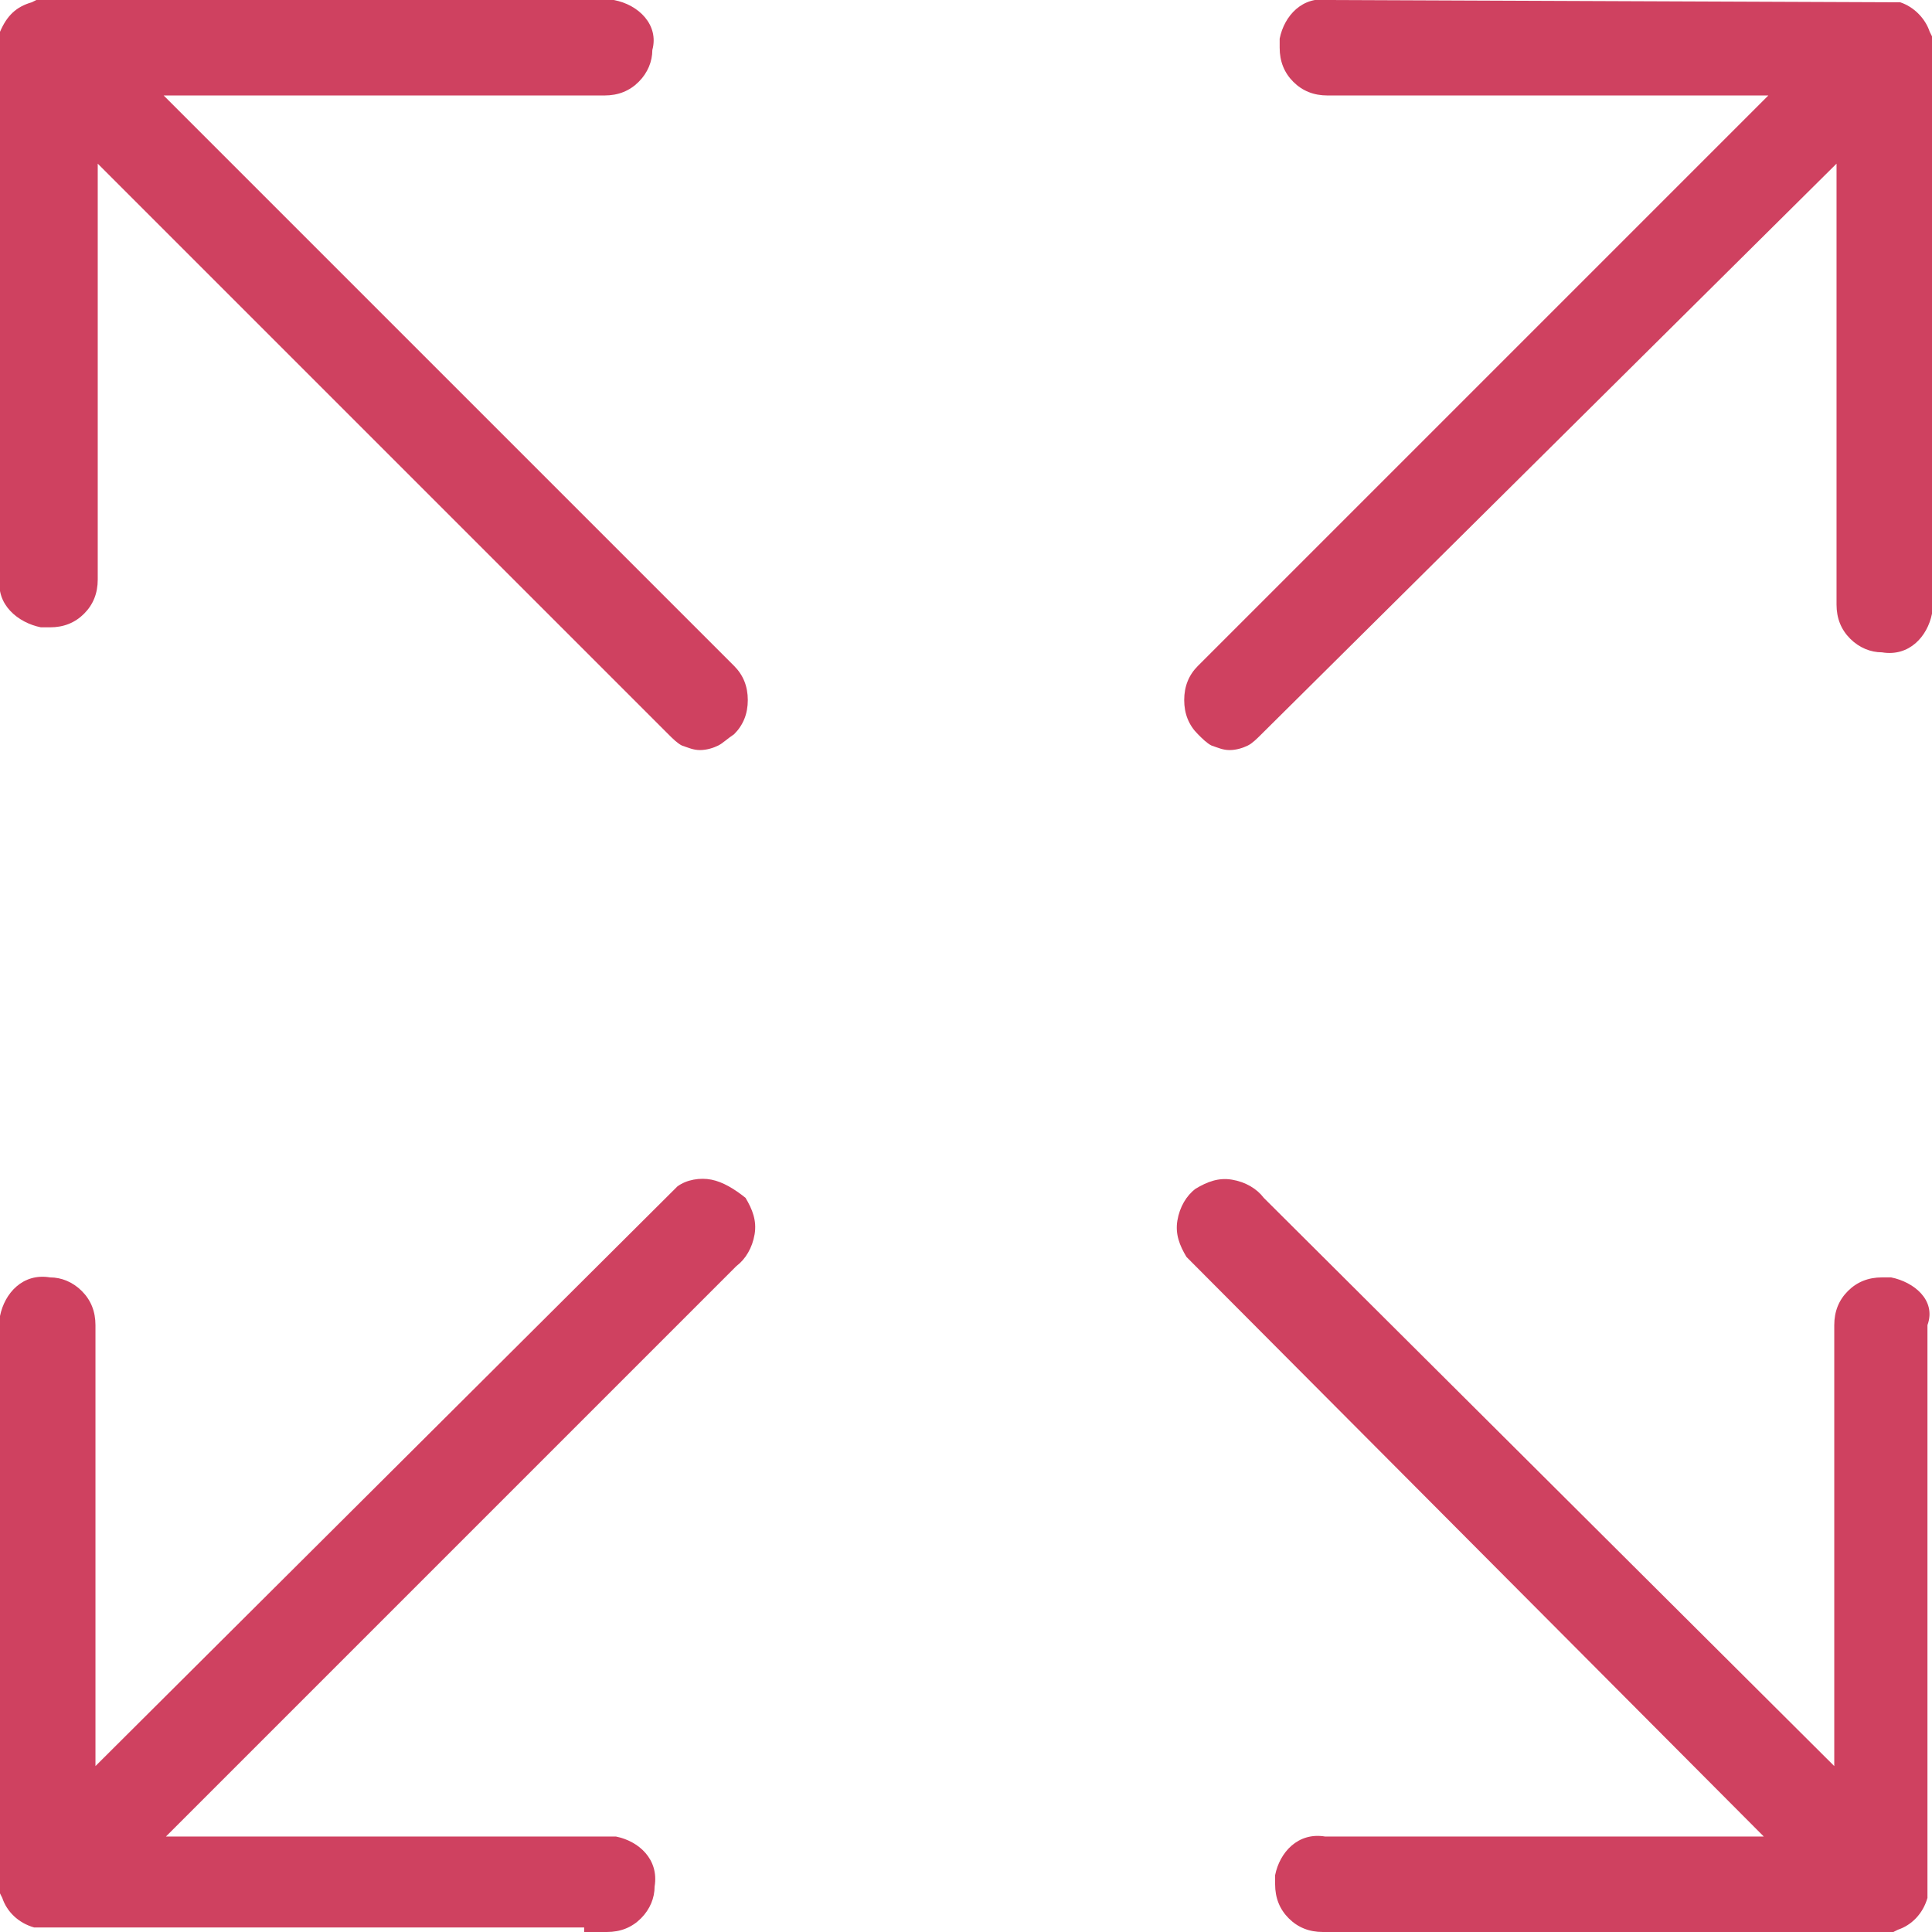 <?xml version="1.0" encoding="utf-8"?>
<!-- Generator: Adobe Illustrator 27.8.0, SVG Export Plug-In . SVG Version: 6.00 Build 0)  -->
<svg version="1.1" id="Layer_1" xmlns="http://www.w3.org/2000/svg" xmlns:xlink="http://www.w3.org/1999/xlink" x="0px" y="0px"
	 viewBox="0 0 85 85" style="enable-background:new 0 0 85 85;" xml:space="preserve">
<style type="text/css">
	.st0{fill:#CF4160;}
</style>
<g>
	<path class="st0" d="M1.8,27.6h0.4c0.6,0,1.1-0.2,1.5-0.6s0.6-0.9,0.6-1.5V7.2l25.1,25.1c0.2,0.2,0.4,0.4,0.6,0.5
		c0.3,0.1,0.5,0.2,0.8,0.2s0.6-0.1,0.8-0.2c0.2-0.1,0.4-0.3,0.7-0.5c0.4-0.4,0.6-0.9,0.6-1.5s-0.2-1.1-0.6-1.5L7.2,4.2h19.4
		c0.6,0,1.1-0.2,1.5-0.6s0.6-0.9,0.6-1.4C29,1.1,28.1,0.2,27,0H1.6L1.4,0.1C0.7,0.3,0.3,0.7,0,1.4v0.2v23.8
		C-0.2,26.6,0.8,27.4,1.8,27.6z"/>
	<path class="st0" d="M31.3,51.9c-0.5-0.1-1.1,0-1.5,0.3l0,0L4.2,77.7V58.3c0-0.6-0.2-1.1-0.6-1.5s-0.9-0.6-1.4-0.6
		C1,56,0.2,56.9,0,57.9v25.4l0.1,0.2c0.2,0.6,0.7,1.1,1.4,1.3h24.2V85h1c0.6,0,1.1-0.2,1.5-0.6s0.6-0.9,0.6-1.4
		c0.2-1.2-0.7-2-1.7-2.2H7.3l25.1-25.1c0.4-0.3,0.7-0.8,0.8-1.4c0.1-0.6-0.1-1.1-0.4-1.6C32.3,52.3,31.8,52,31.3,51.9z"/>
	<path class="st0" d="M83.2,56.2h-0.4c-0.6,0-1.1,0.2-1.5,0.6c-0.4,0.4-0.6,0.9-0.6,1.5v19.4l-25.1-25c-0.3-0.4-0.8-0.7-1.4-0.8
		c-0.6-0.1-1.1,0.1-1.6,0.4c-0.4,0.3-0.7,0.8-0.8,1.4c-0.1,0.6,0.1,1.1,0.4,1.6l25.4,25.5H58.3c-1.2-0.2-2,0.7-2.2,1.7v0.4
		c0,0.6,0.2,1.1,0.6,1.5c0.4,0.4,0.9,0.6,1.5,0.6h25.1l0.2-0.1c0.6-0.2,1.1-0.7,1.3-1.4v-0.2v-25C85.2,57.2,84.2,56.4,83.2,56.2z"/>
	<path class="st0" d="M53.3,32.8c0.3,0.1,0.5,0.2,0.8,0.2s0.6-0.1,0.8-0.2c0.2-0.1,0.4-0.3,0.6-0.5L80.8,7.2v19.4
		c0,0.6,0.2,1.1,0.6,1.5s0.9,0.6,1.4,0.6c1.2,0.2,2-0.7,2.2-1.7V1.6l-0.1-0.2c-0.2-0.6-0.7-1.1-1.3-1.3h-0.2L58.5,0
		c-1.2-0.2-2,0.7-2.2,1.7v0.4c0,0.6,0.2,1.1,0.6,1.5c0.4,0.4,0.9,0.6,1.5,0.6h19.4L52.7,29.3c-0.4,0.4-0.6,0.9-0.6,1.5
		s0.2,1.1,0.6,1.5C52.9,32.5,53.1,32.7,53.3,32.8z"/>
</g>
</svg>
